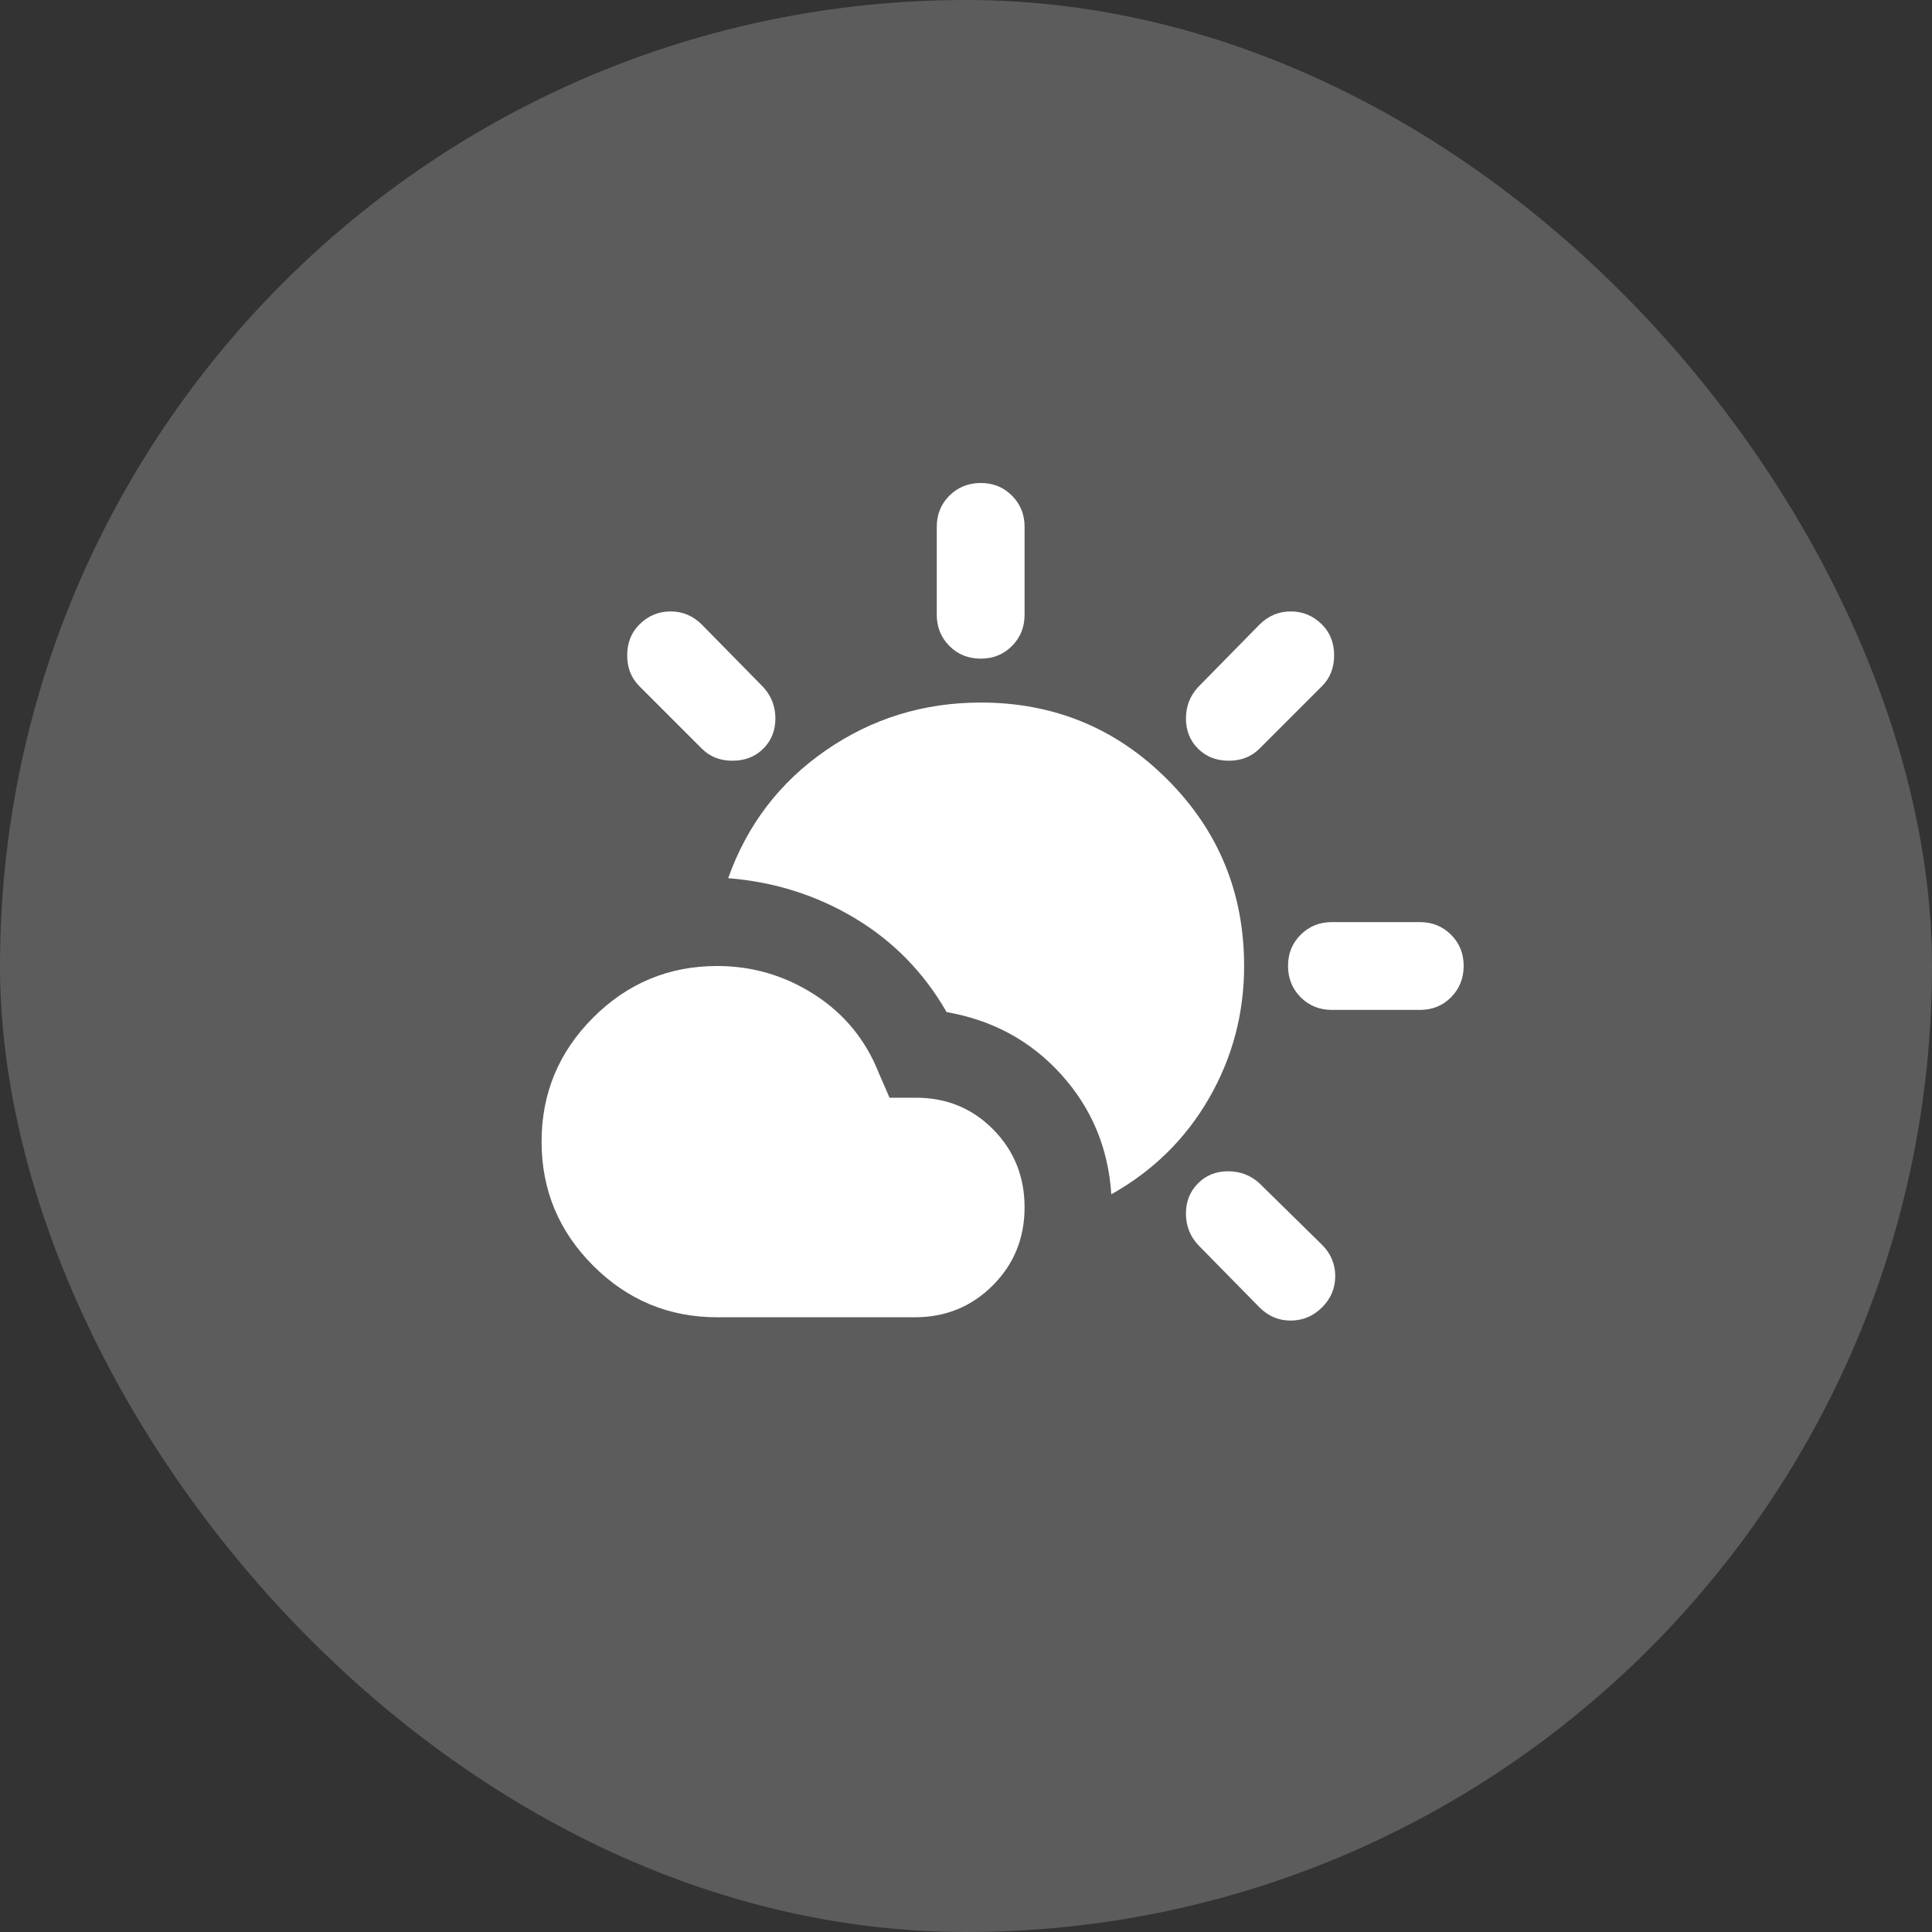 <svg width="44" height="44" viewBox="0 0 44 44" fill="none" xmlns="http://www.w3.org/2000/svg">
<rect x="0" y="0" width="44" height="44" fill="#333333" stroke="none"/>
<rect width="44" height="44" rx="22" fill="white" fill-opacity="0.2"/>
<path d="M28.684 29.775L27.284 28.35C27.101 28.15 27.009 27.913 27.009 27.638C27.009 27.363 27.101 27.134 27.284 26.95C27.467 26.766 27.697 26.674 27.972 26.675C28.247 26.676 28.485 26.767 28.684 26.95L30.109 28.35C30.309 28.55 30.409 28.788 30.409 29.063C30.409 29.338 30.309 29.576 30.109 29.775C29.909 29.974 29.672 30.074 29.397 30.075C29.122 30.076 28.885 29.976 28.684 29.775ZM16.334 30C15.234 30 14.292 29.608 13.509 28.825C12.726 28.042 12.334 27.1 12.334 26C12.334 24.9 12.726 23.958 13.509 23.175C14.292 22.392 15.234 22 16.334 22C17.134 22 17.872 22.217 18.547 22.65C19.222 23.083 19.71 23.675 20.009 24.425L20.259 25H20.859C21.559 25 22.147 25.242 22.622 25.725C23.097 26.208 23.335 26.8 23.334 27.5C23.333 28.2 23.092 28.792 22.609 29.275C22.126 29.758 21.535 30 20.834 30H16.334ZM25.309 27.2C25.242 26.15 24.863 25.242 24.172 24.475C23.481 23.708 22.61 23.233 21.559 23.05C21.042 22.15 20.347 21.438 19.472 20.913C18.597 20.388 17.635 20.084 16.584 20C17.017 18.783 17.759 17.813 18.809 17.088C19.859 16.363 21.034 16.001 22.334 16C24.001 16 25.417 16.583 26.584 17.75C27.751 18.917 28.334 20.333 28.334 22C28.334 23.083 28.067 24.088 27.534 25.013C27.001 25.938 26.259 26.667 25.309 27.2ZM30.334 23C30.051 23 29.813 22.904 29.622 22.712C29.431 22.52 29.335 22.283 29.334 22C29.333 21.717 29.429 21.48 29.622 21.288C29.815 21.096 30.052 21 30.334 21H32.334C32.617 21 32.855 21.096 33.047 21.288C33.239 21.48 33.335 21.717 33.334 22C33.333 22.283 33.237 22.52 33.046 22.713C32.855 22.906 32.617 23.001 32.334 23H30.334ZM15.984 17.05L14.559 15.625C14.376 15.442 14.284 15.208 14.284 14.925C14.284 14.642 14.376 14.408 14.559 14.225C14.759 14.025 14.997 13.925 15.272 13.925C15.547 13.925 15.785 14.025 15.984 14.225L17.384 15.65C17.567 15.85 17.659 16.088 17.659 16.363C17.659 16.638 17.567 16.867 17.384 17.05C17.201 17.233 16.967 17.324 16.684 17.325C16.401 17.326 16.167 17.234 15.984 17.05ZM27.284 17.05C27.101 16.867 27.009 16.638 27.009 16.363C27.009 16.088 27.101 15.851 27.284 15.65L28.684 14.225C28.884 14.025 29.122 13.925 29.397 13.925C29.672 13.925 29.91 14.025 30.109 14.225C30.292 14.408 30.384 14.642 30.384 14.925C30.384 15.208 30.292 15.442 30.109 15.625L28.684 17.05C28.501 17.233 28.267 17.325 27.984 17.325C27.701 17.325 27.467 17.233 27.284 17.05ZM22.334 15C22.051 15 21.813 14.904 21.622 14.712C21.431 14.52 21.335 14.283 21.334 14V12C21.334 11.717 21.43 11.479 21.622 11.288C21.814 11.097 22.051 11.001 22.334 11C22.617 10.999 22.854 11.095 23.047 11.288C23.24 11.481 23.335 11.718 23.334 12V14C23.334 14.283 23.238 14.521 23.046 14.713C22.854 14.905 22.617 15.001 22.334 15Z" fill="white"/>
</svg>
